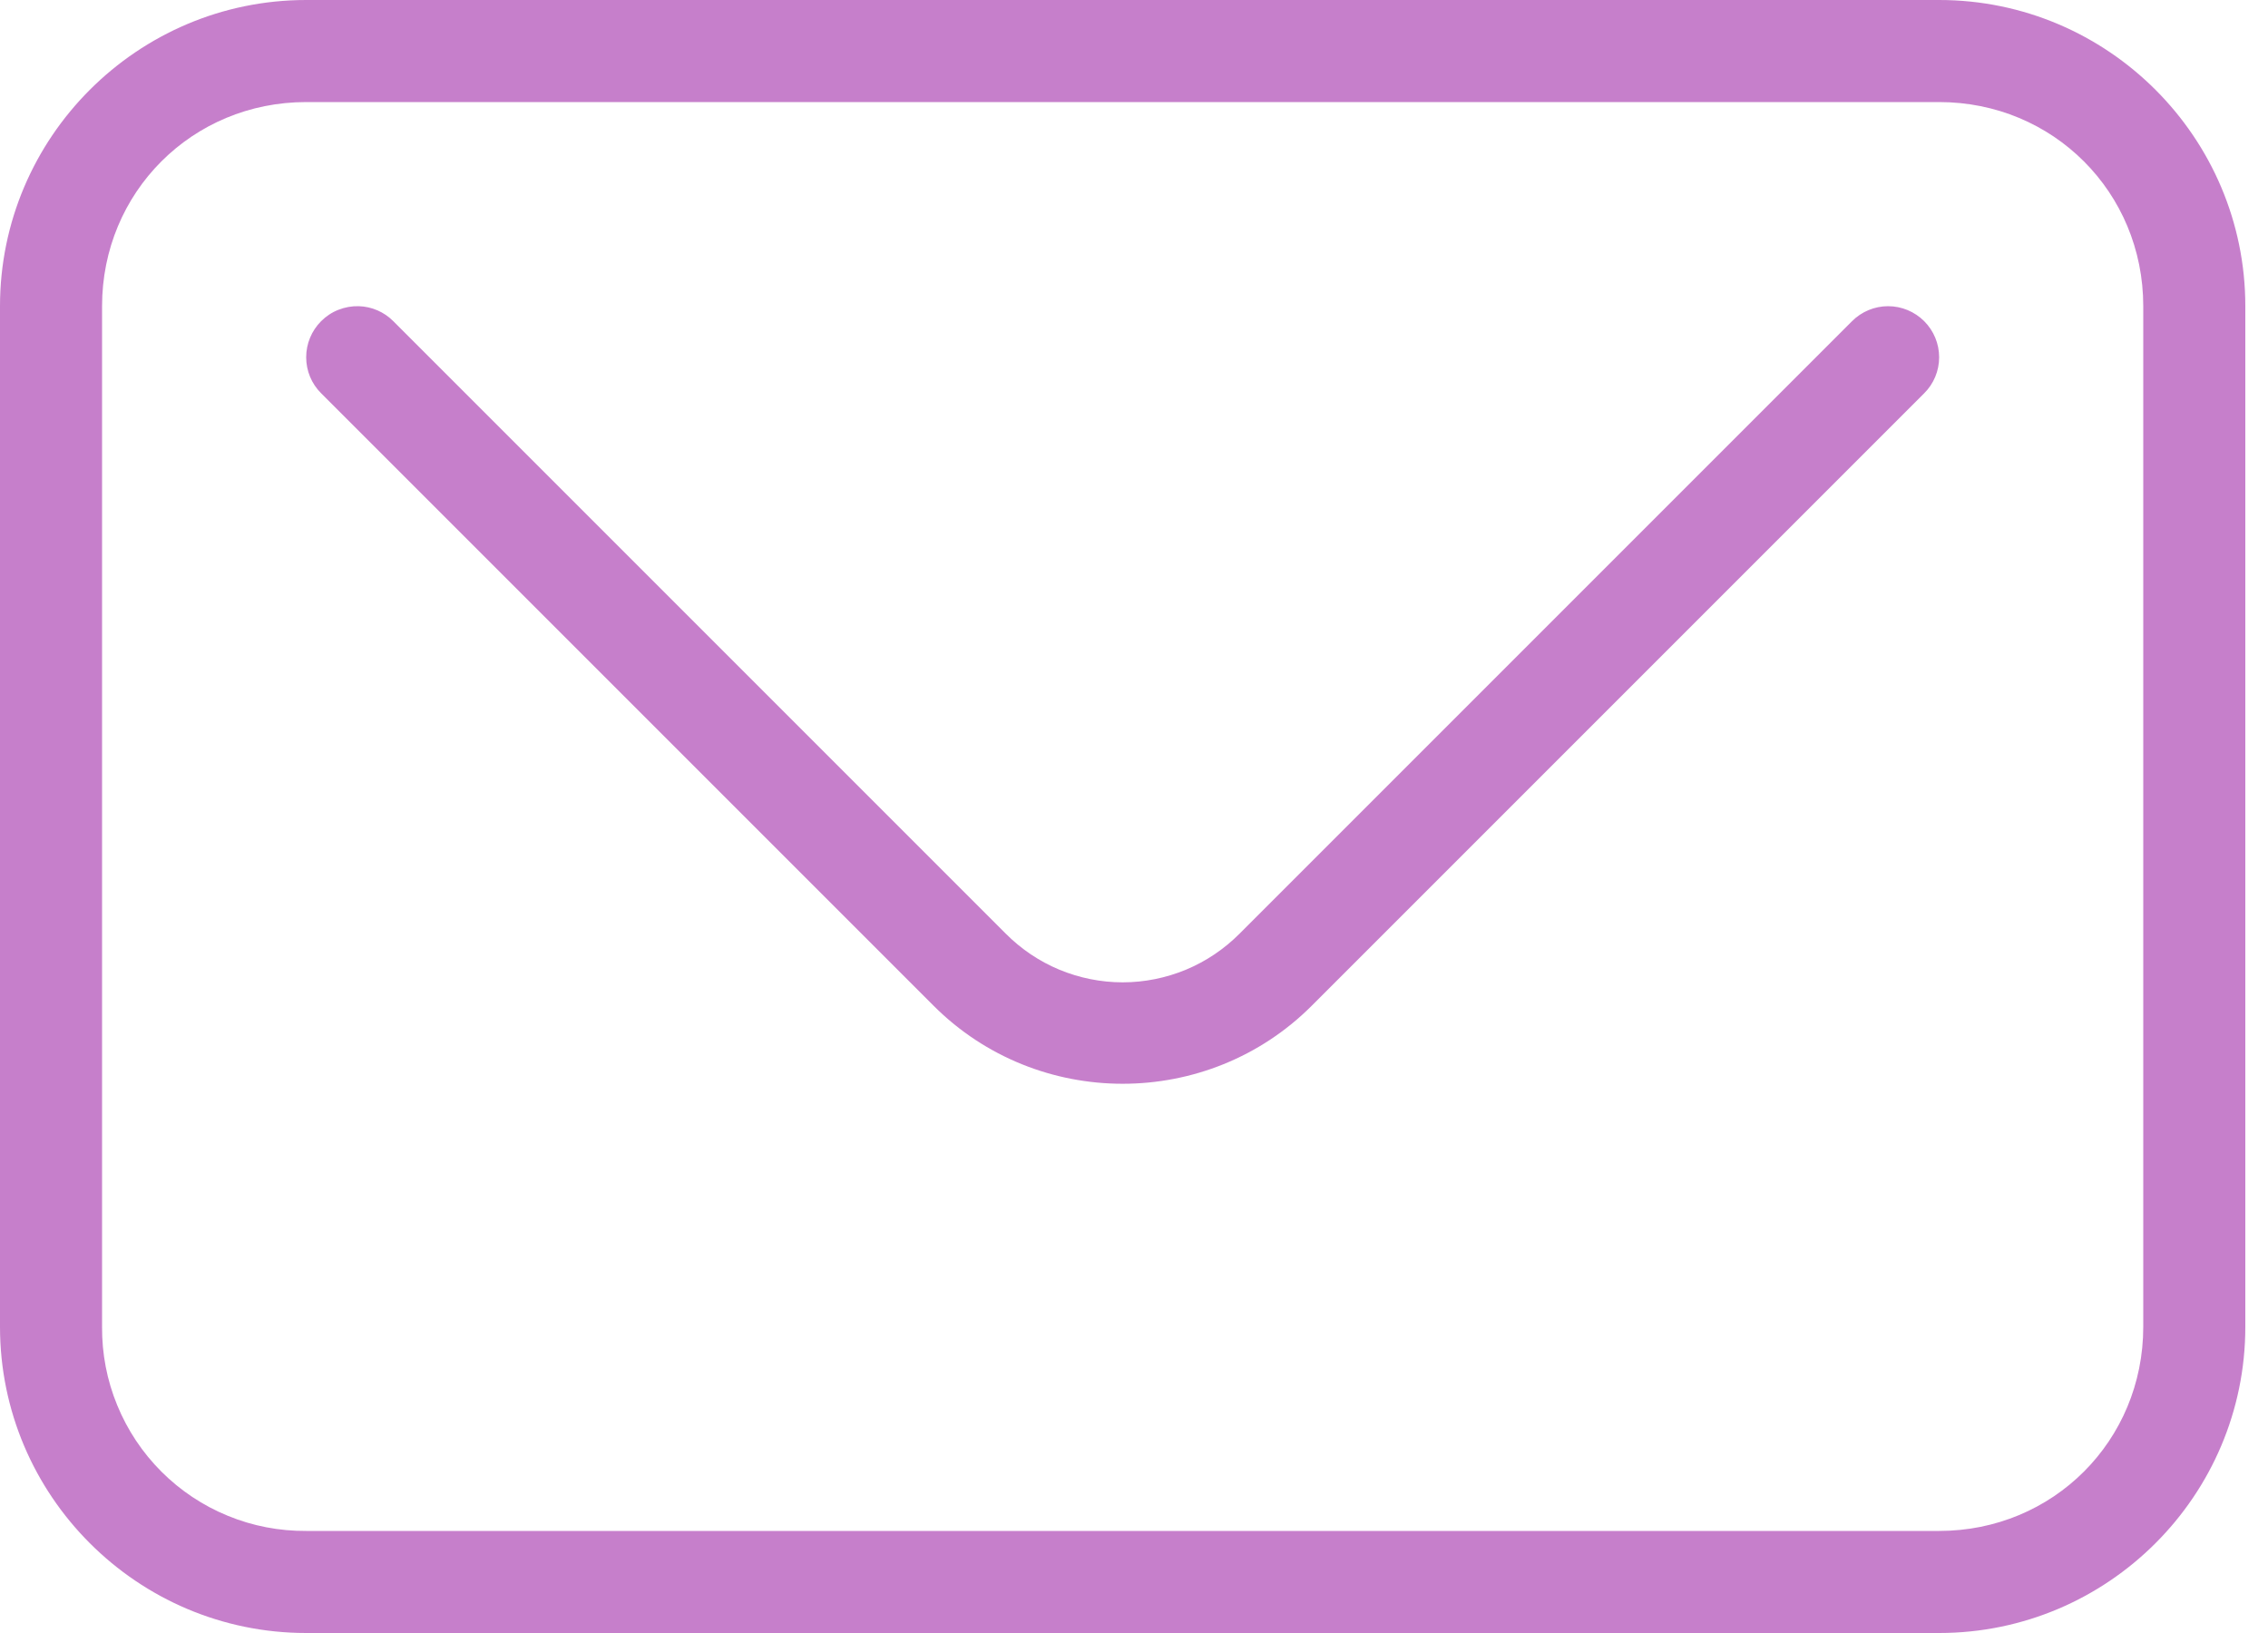 <svg width="25" height="18" viewBox="0 0 25 18" fill="none" xmlns="http://www.w3.org/2000/svg">
<path d="M3.375 0C1.515 0 0 1.515 0 3.375V14.625C0 16.485 1.515 18 3.375 18H21.375C23.235 18 24.75 16.485 24.75 14.625V3.375C24.75 1.515 23.235 0 21.375 0H3.375ZM3.375 1.125H21.375C22.631 1.125 23.625 2.119 23.625 3.375V14.625C23.625 15.881 22.631 16.875 21.375 16.875H3.375C3.079 16.877 2.785 16.821 2.511 16.708C2.237 16.596 1.988 16.43 1.779 16.221C1.57 16.012 1.404 15.763 1.292 15.489C1.179 15.215 1.123 14.921 1.125 14.625V3.375C1.125 2.119 2.119 1.125 3.375 1.125Z" fill="#C67FCB"/>
<path d="M3.954 3.375C3.877 3.373 3.801 3.387 3.73 3.415C3.658 3.443 3.594 3.486 3.54 3.54C3.434 3.646 3.375 3.789 3.375 3.938C3.375 4.087 3.434 4.23 3.54 4.335L10.29 11.085C11.437 12.233 13.313 12.233 14.46 11.085L21.21 4.335C21.316 4.23 21.375 4.087 21.375 3.938C21.375 3.789 21.316 3.646 21.21 3.54C21.105 3.435 20.962 3.375 20.812 3.375C20.663 3.375 20.52 3.435 20.415 3.54L13.665 10.29C13.496 10.46 13.295 10.596 13.074 10.688C12.852 10.78 12.615 10.828 12.375 10.828C12.135 10.828 11.898 10.78 11.676 10.688C11.455 10.596 11.254 10.46 11.085 10.29L4.335 3.54C4.234 3.438 4.097 3.379 3.954 3.375Z" fill="#C67FCB"/>
</svg>
